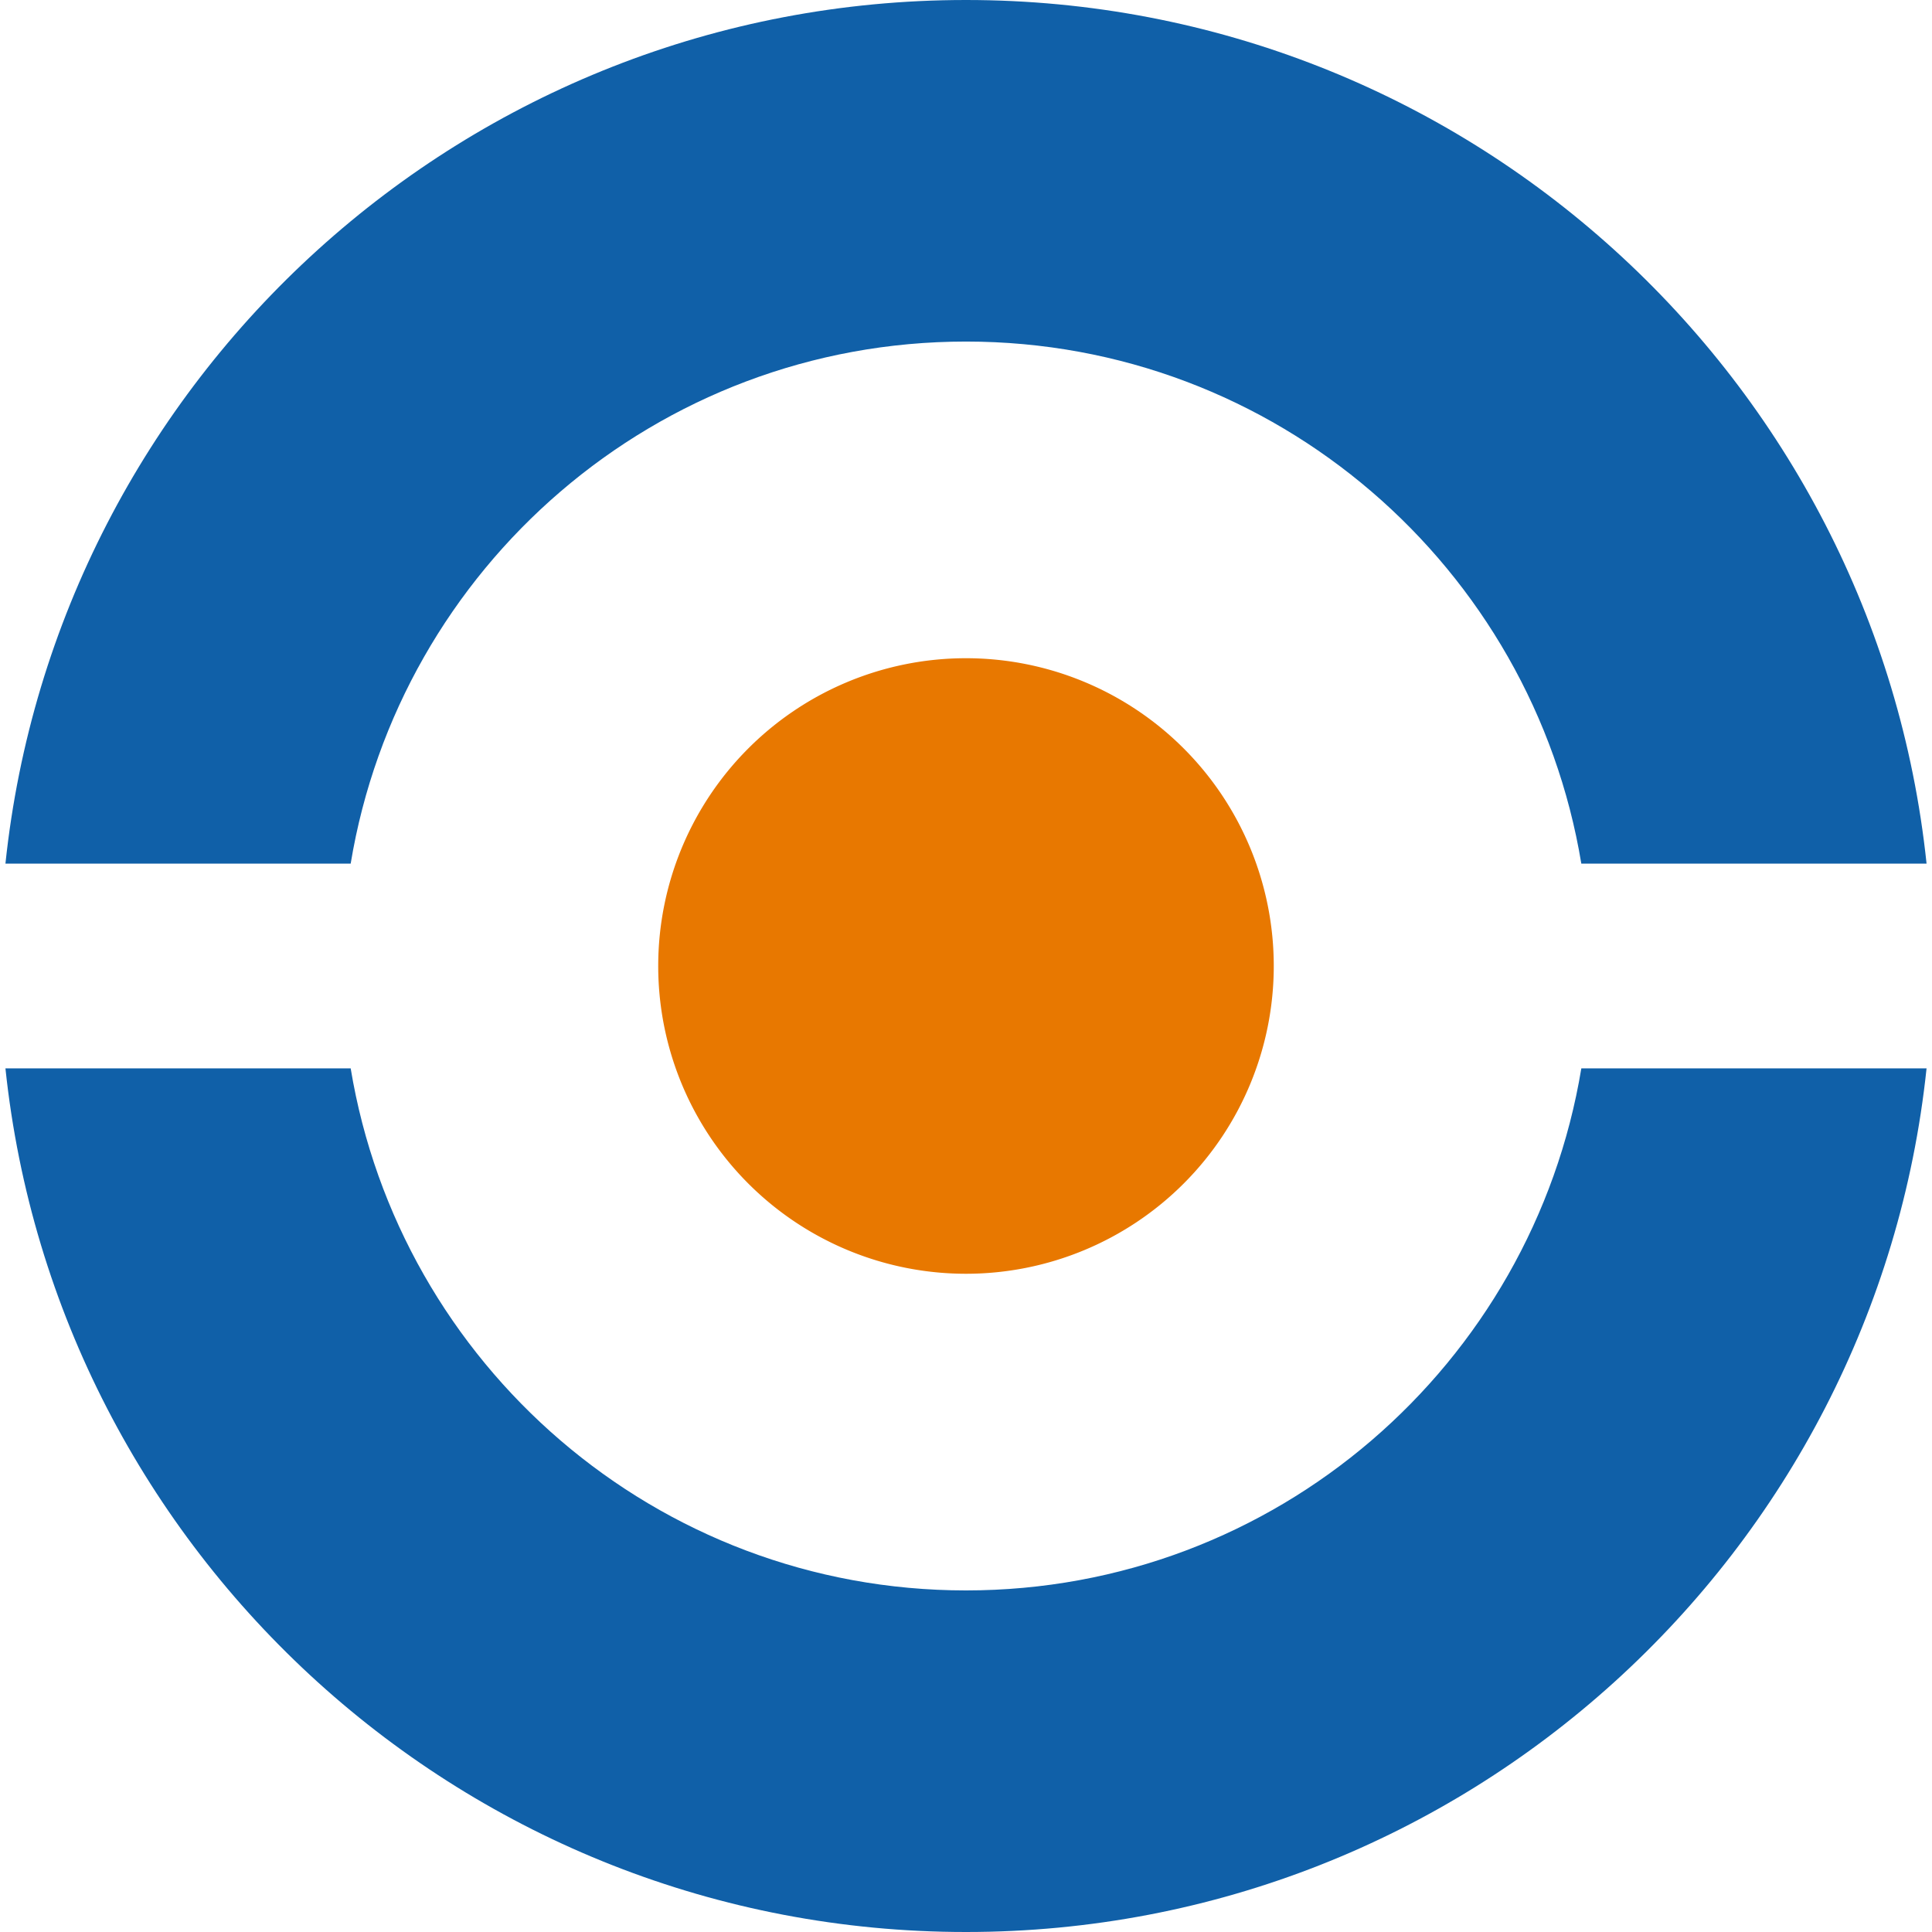 <svg xmlns="http://www.w3.org/2000/svg" xmlns:xlink="http://www.w3.org/1999/xlink" xmlns:svgjs="http://svgjs.dev/svgjs" width="512" height="512"><svg id="SvgjsSvg1037" xmlns="http://www.w3.org/2000/svg" width="512" height="512" viewBox="0 0 512 512"><path id="SvgjsRect1036" data-name="Rechteck 1" fill="none" d="M0 0h512v512H0z"/><g id="SvgjsG1035" data-name="Gruppe 2" transform="translate(1.441)"><path id="SvgjsPath1034" data-name="Pfad 1" d="M0 283.126C13.55 411.75 122.342 512 254.556 512s241.007-100.25 254.562-228.874h-91.489c-12.971 78.451-80.94 138.353-163.073 138.353s-150.093-59.9-163.063-138.353zm509.118-54.257C495.563 100.241 386.776 0 254.556 0S13.55 100.241 0 228.869h91.493c12.971-78.451 80.936-138.353 163.063-138.353s150.1 59.9 163.068 138.353z" fill="#1060a8"/><path id="SvgjsPath1033" data-name="Pfad 2" d="M117.7 199.558a81.563 81.563 0 1 0-81.569-81.568 81.566 81.566 0 0 0 81.569 81.568" transform="translate(136.863 138.003)" fill="#e87800"/></g></svg><style>@media (prefers-color-scheme:light){:root{filter:none}}@media (prefers-color-scheme:dark){:root{filter:none}}</style></svg>